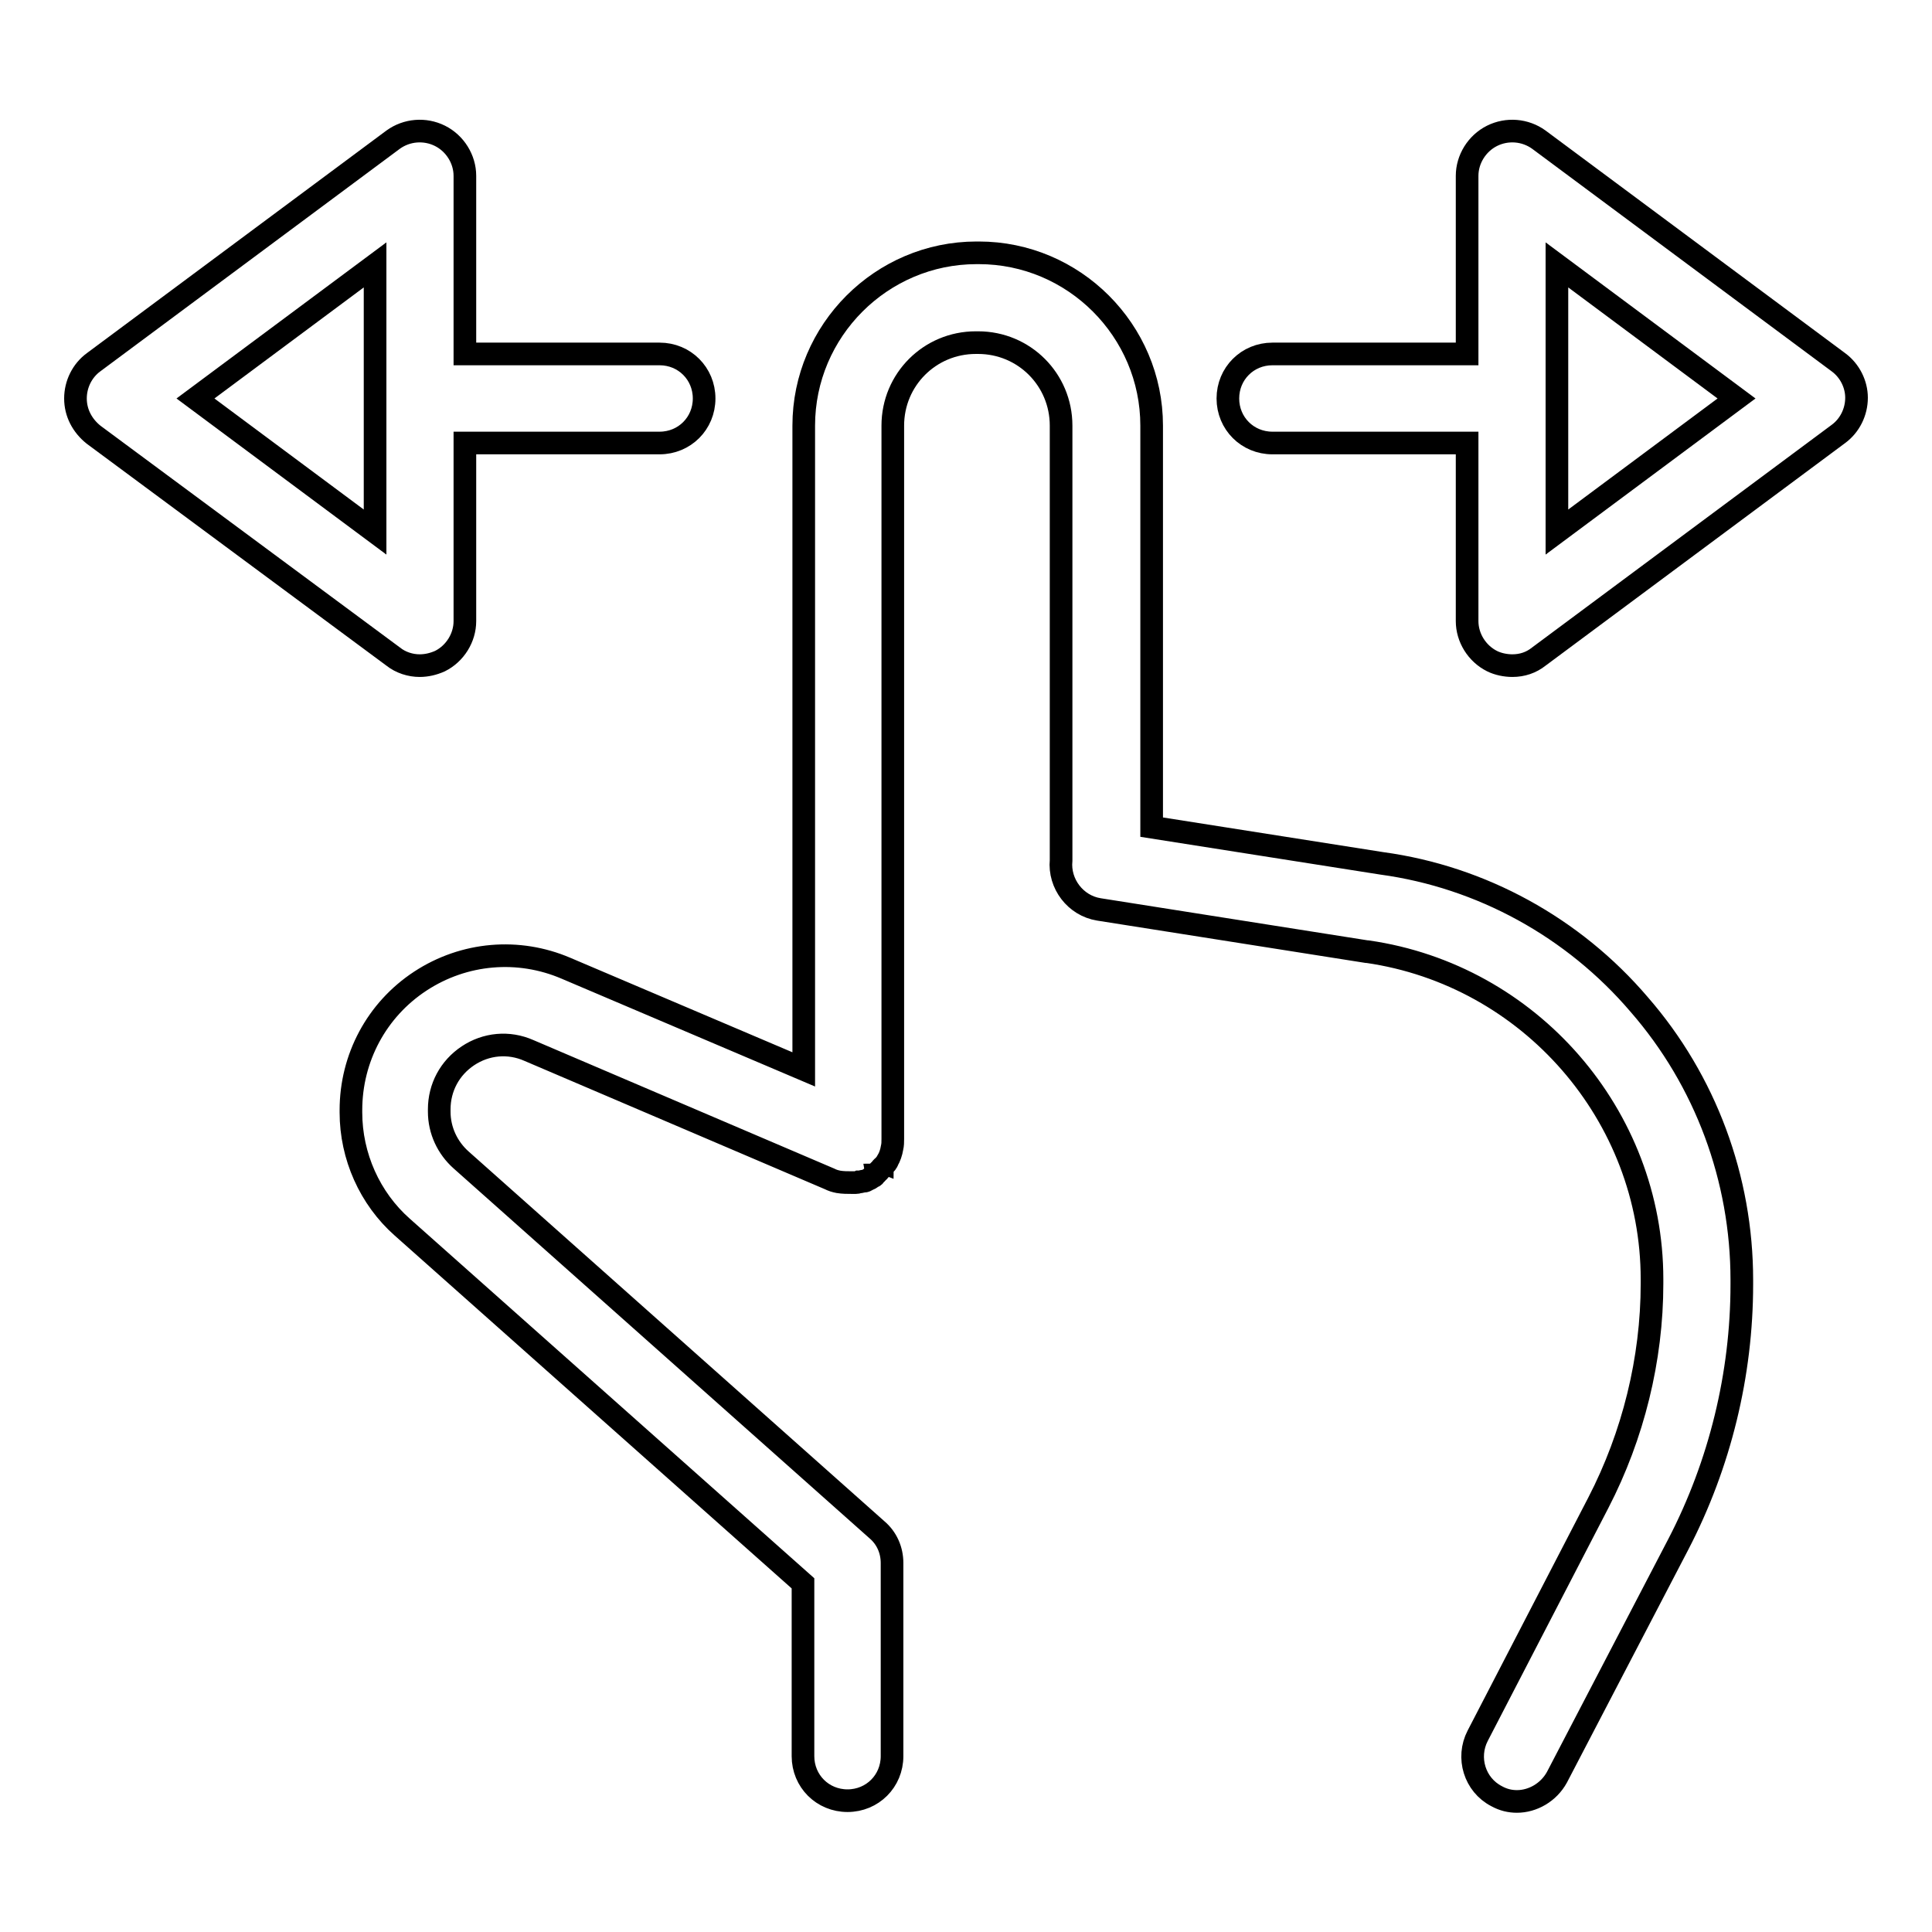 <?xml version="1.0" encoding="utf-8"?>
<!-- Svg Vector Icons : http://www.onlinewebfonts.com/icon -->
<!DOCTYPE svg PUBLIC "-//W3C//DTD SVG 1.1//EN" "http://www.w3.org/Graphics/SVG/1.1/DTD/svg11.dtd">
<svg version="1.1" xmlns="http://www.w3.org/2000/svg" xmlns:xlink="http://www.w3.org/1999/xlink" x="0px" y="0px" viewBox="0 0 256 256" enable-background="new 0 0 256 256" xml:space="preserve">
<g><g><g><path stroke-width="3" fill-opacity="0" stroke="#000000"  d="M183.1,114.4l-30.5-4.8V56.4c0-12.6-10.3-22.9-22.9-22.9h-0.3c-12.6,0-22.9,10.3-22.9,22.9v85.3L75,128.3c-6.3-2.7-13.5-2.1-19.3,1.7c-5.8,3.8-9.2,10.2-9.2,17.1v0.3c0,5.8,2.5,11.4,6.8,15.2l53.1,47.2v22.9c0,3.3,2.6,5.9,5.9,5.9s5.9-2.6,5.9-5.9v-25.6c0-1.7-0.7-3.3-2-4.4l-55.1-49c-1.8-1.6-2.9-3.9-2.9-6.4v-0.3c0-2.9,1.4-5.5,3.8-7.1s5.4-1.9,8.1-0.7l39.8,17c0.4,0.2,0.7,0.3,1.2,0.4c0.6,0.1,1.2,0.1,1.8,0.1c0.1,0,0.2,0,0.2,0c0.1,0,0.2,0,0.3,0c0.1,0,0.2,0,0.4-0.1c0.1,0,0.1,0,0.2,0c0.1,0,0.3-0.1,0.4-0.1c0,0,0.1,0,0.2,0c0.1,0,0.2-0.1,0.4-0.2c0,0,0.1,0,0.2-0.1c0.1,0,0.2-0.1,0.3-0.2c0.1,0,0.1-0.1,0.2-0.1c0.1,0,0.2-0.1,0.2-0.2c0.1,0,0.1-0.1,0.2-0.2c0.1,0,0.1-0.1,0.2-0.2c0.1-0.1,0.2-0.1,0.2-0.2c0,0,0.1-0.1,0.2-0.2c0.1-0.1,0.1-0.2,0.2-0.2c0-0.1,0.1-0.1,0.2-0.2c0.1-0.1,0.1-0.2,0.2-0.2c0.1-0.1,0.1-0.2,0.2-0.3c0,0,0.1-0.1,0.1-0.2c0.3-0.5,0.5-1.1,0.6-1.7c0.1-0.4,0.1-0.8,0.1-1.2V56.4c0-6.1,4.9-11,11-11h0.3c6.1,0,11,4.9,11,11v57c0,0.2,0,0.4,0,0.6c-0.3,3.1,1.9,6,5,6.5l35.5,5.6c0,0,0,0,0.1,0c21.5,3.1,37.7,21.7,37.7,43.4v0.6c0,10-2.5,20.1-7.1,29L195.8,230c-1.5,2.9-0.4,6.5,2.5,8c0.9,0.5,1.8,0.7,2.7,0.7c2.1,0,4.2-1.2,5.3-3.2l16.1-30.9c5.5-10.6,8.4-22.5,8.4-34.4v-0.6c0-13.4-4.8-26.4-13.6-36.5C208.5,122.9,196.3,116.2,183.1,114.4z"/><path stroke-width="3" fill-opacity="0" stroke="#000000"  d="M55.6,88.2c0.9,0,1.8-0.2,2.7-0.6c2-1,3.3-3.1,3.3-5.3V58.7h25.8c3.3,0,5.9-2.6,5.9-5.9c0-3.3-2.6-5.9-5.9-5.9H61.6V23.3c0-2.2-1.3-4.3-3.3-5.3c-2-1-4.4-0.8-6.2,0.5L12.4,48c-1.5,1.1-2.4,2.9-2.4,4.8c0,1.9,0.9,3.6,2.4,4.8L52.1,87C53.1,87.8,54.4,88.2,55.6,88.2z M49.7,70.5L25.9,52.8l23.8-17.7V70.5z"/><path stroke-width="3" fill-opacity="0" stroke="#000000"  d="M243.6,48l-39.7-29.5c-1.8-1.3-4.2-1.5-6.2-0.5c-2,1-3.3,3.1-3.3,5.3v23.6h-25.8c-3.3,0-5.9,2.6-5.9,5.9c0,3.3,2.6,5.9,5.9,5.9h25.8v23.6c0,2.2,1.3,4.3,3.3,5.3c0.8,0.4,1.8,0.6,2.7,0.6c1.3,0,2.5-0.4,3.5-1.2l39.7-29.5c1.5-1.1,2.4-2.9,2.4-4.8C246,50.9,245.1,49.1,243.6,48z M206.3,70.5V35.1l23.8,17.7L206.3,70.5z"/></g><g></g><g></g><g></g><g></g><g></g><g></g><g></g><g></g><g></g><g></g><g></g><g></g><g></g><g></g><g></g></g></g>
</svg>